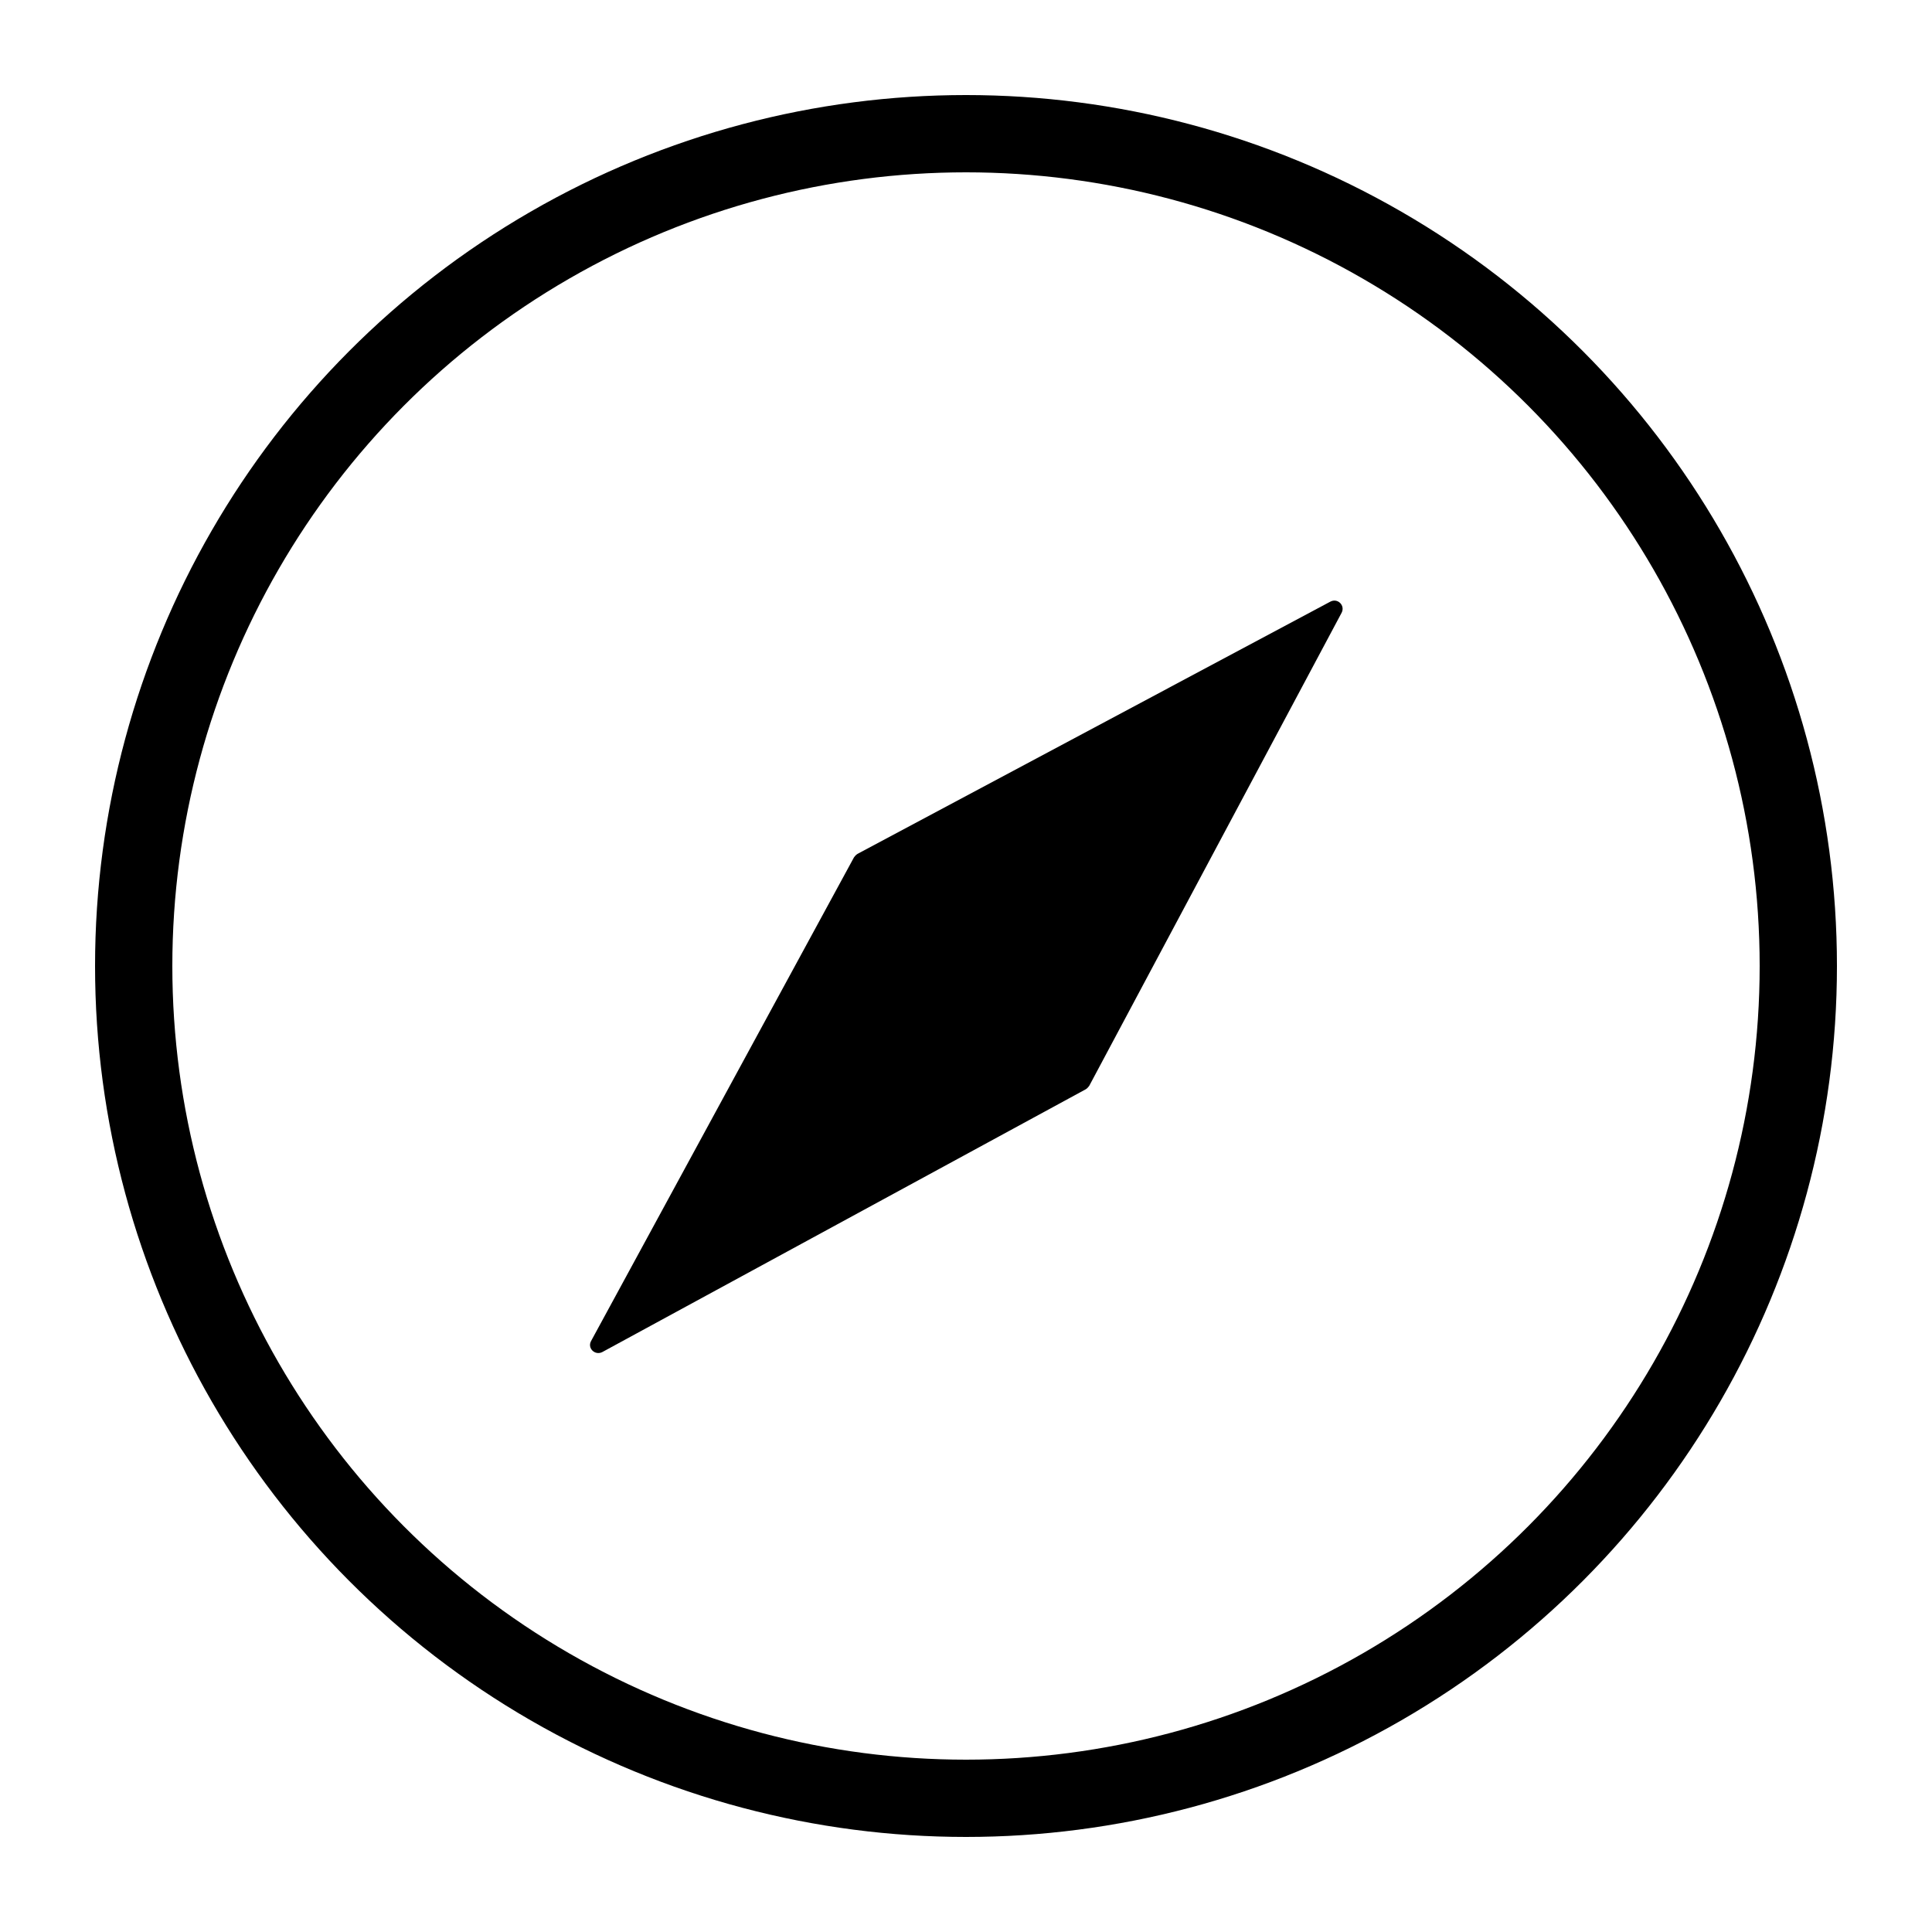 <?xml version="1.0" encoding="UTF-8"?>
<svg id="_图层_1" data-name="图层 1" xmlns="http://www.w3.org/2000/svg" viewBox="0 0 50 50">
  <defs>
    <style>
      .cls-1 {
        fill: none;
        stroke: #000;
        stroke-miterlimit: 10;
        stroke-width: 2px;
      }
    </style>
  </defs>
  <path d="M28.1,28.19l-12.51,6.8c-.19,.1-.4-.1-.29-.29l6.8-12.51s.05-.07,.09-.09l12.24-6.53c.19-.1,.39,.1,.29,.29l-6.53,12.24s-.05,.07-.09,.09Z"/>
  <circle class="cls-1" cx="25" cy="25" r="21.54"/>
</svg>